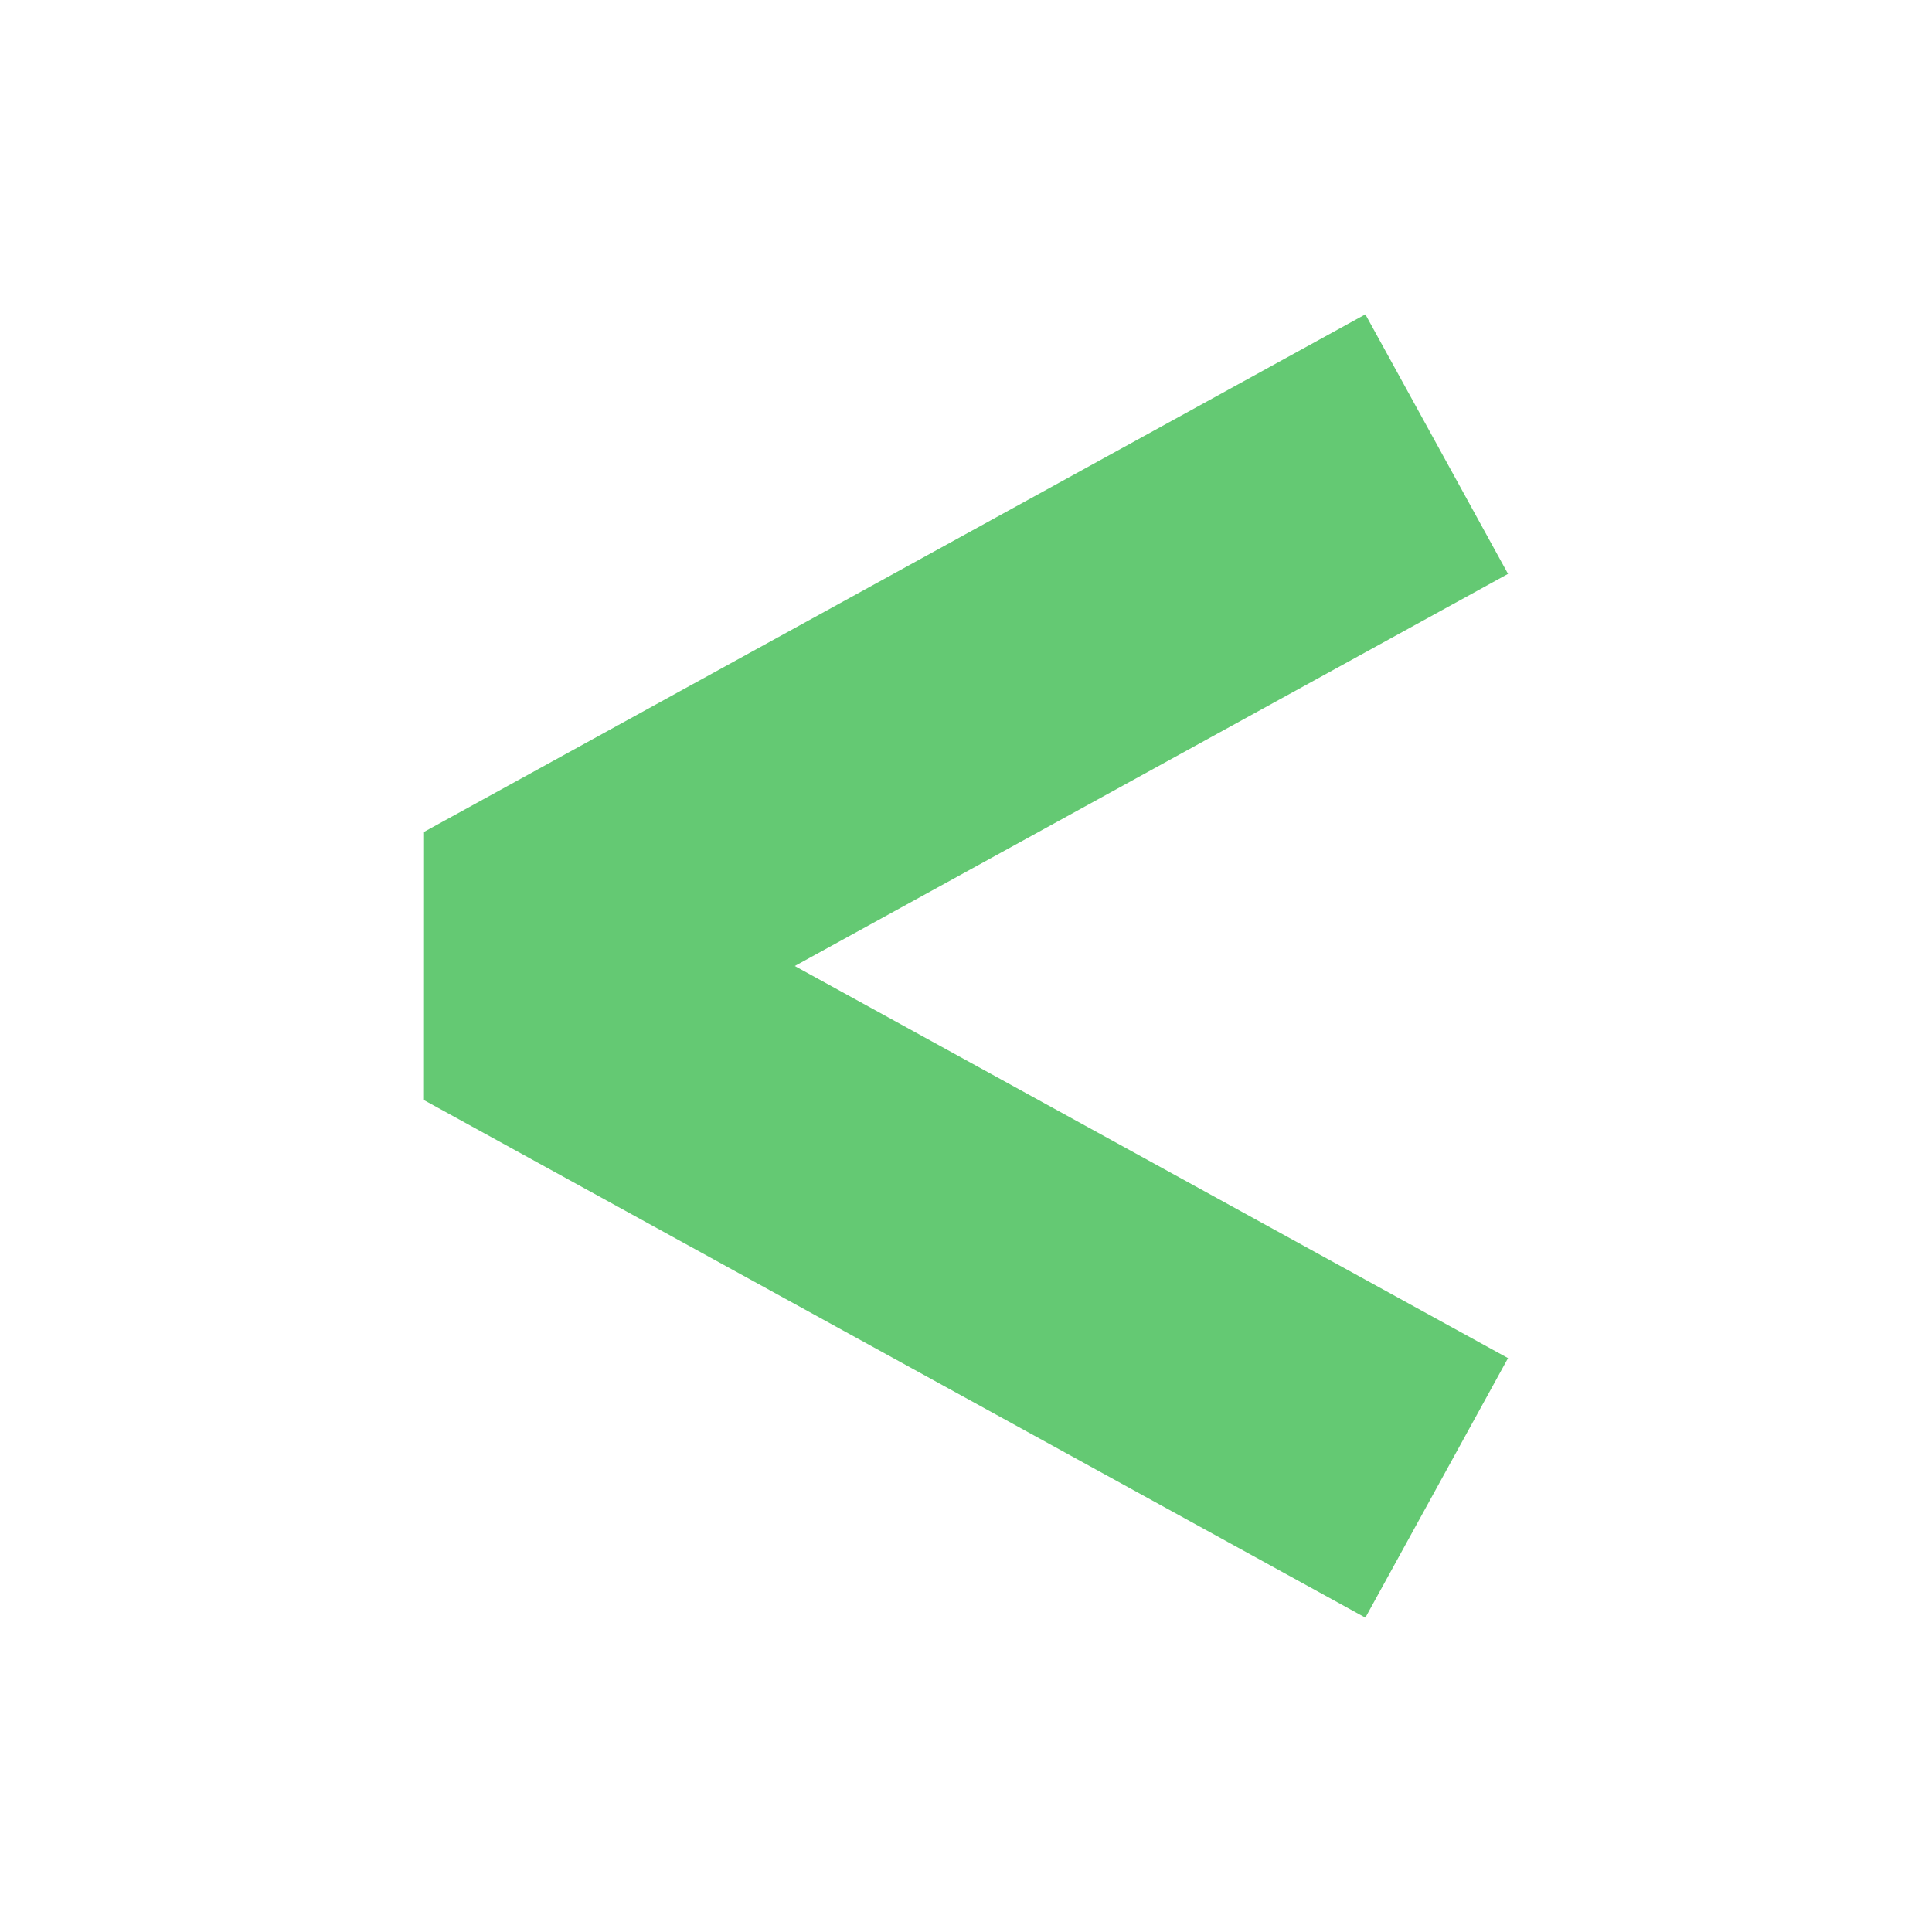 <?xml version="1.0" encoding="UTF-8"?>
<svg xmlns="http://www.w3.org/2000/svg" width="56" height="56" viewBox="0 0 56 56" fill="none">
  <path d="M12.291 24.113L39.576 9.112L43.711 16.634L23.037 28L43.711 39.366L39.576 46.888L12.289 31.887L12.291 24.113Z" fill="#64C973"></path>
</svg>
